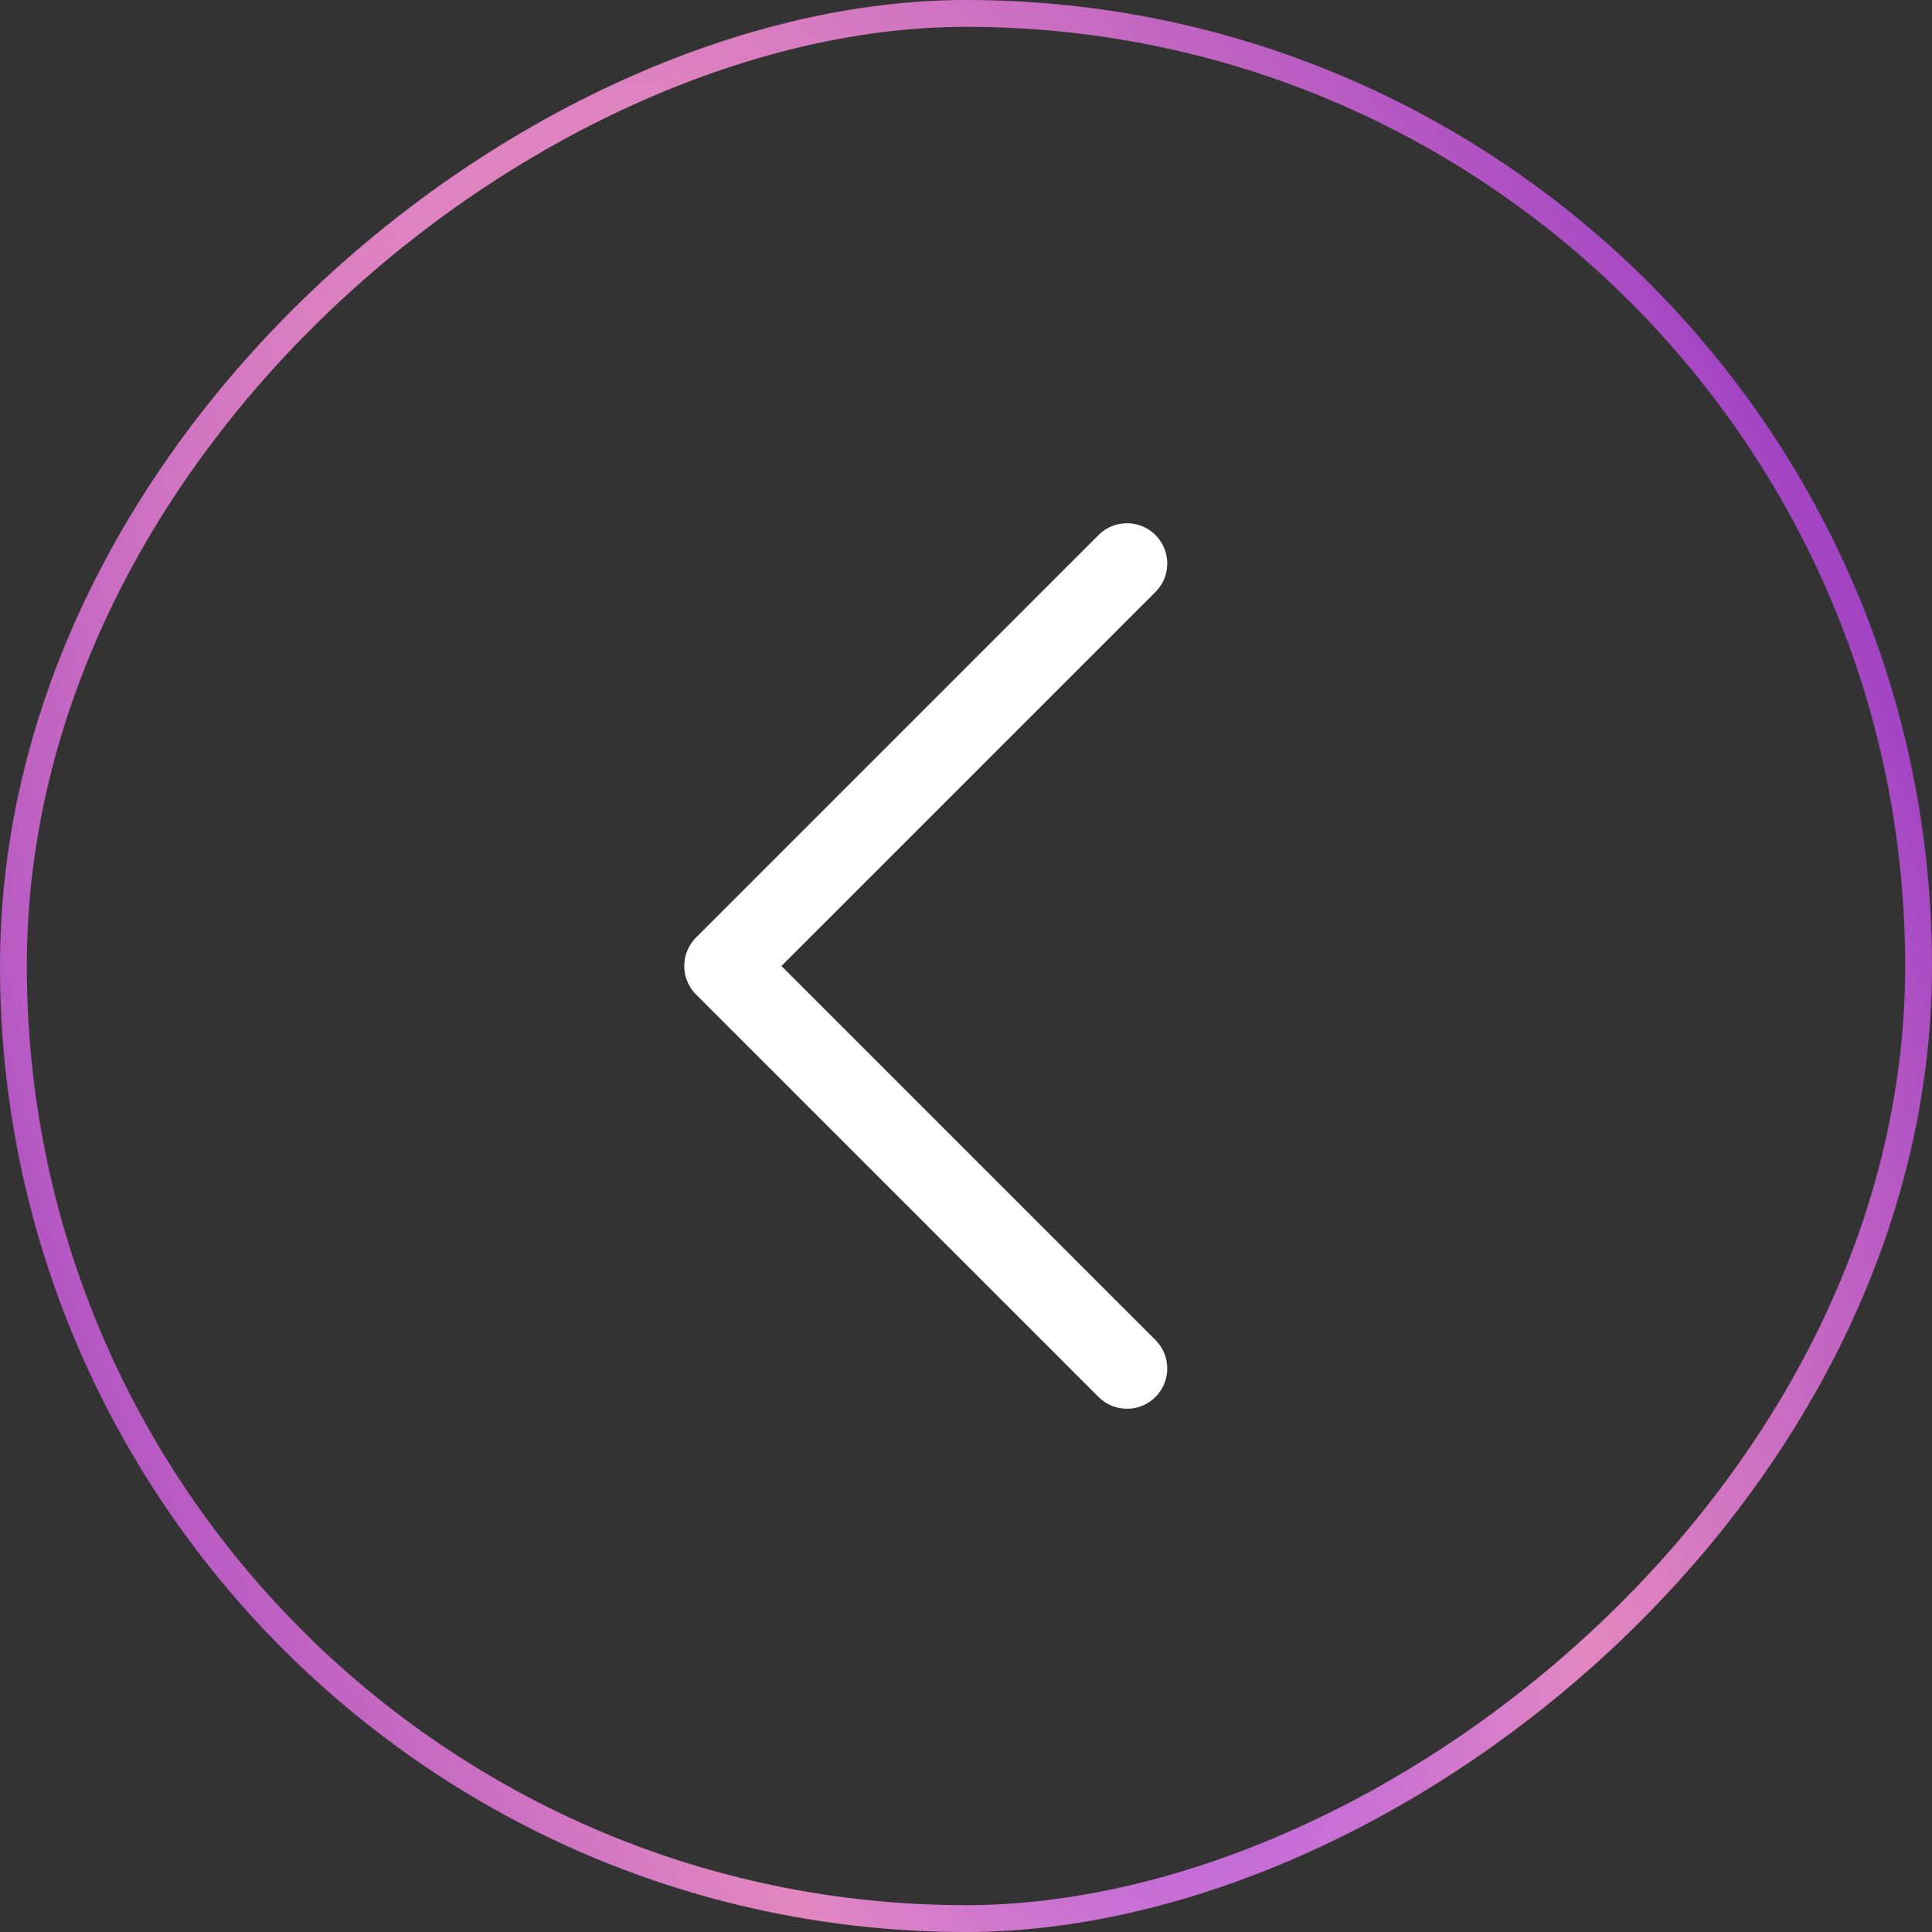 <svg width="72" height="72" viewBox="0 0 72 72" fill="none" xmlns="http://www.w3.org/2000/svg">
<rect x="0" y="0" width="72" height="72" fill="#333333" stroke="none"/>
<path d="M42 21L27 36L42 51" stroke="white" stroke-width="3" stroke-linecap="round" stroke-linejoin="round"/>
<rect x="71.5" y="0.5" width="71" height="71" rx="35.5" transform="rotate(90 71.5 0.5)" stroke="url(#paint0_radial_4021_38944)"/>
<defs>
<radialGradient id="paint0_radial_4021_38944" cx="0" cy="0" r="1" gradientUnits="userSpaceOnUse" gradientTransform="translate(118.457 34.839) rotate(68.565) scale(58.636 140.646)">
<stop stop-color="#A14FF0"/>
<stop offset="0.297" stop-color="#E387C1"/>
<stop offset="1" stop-color="#6909C6"/>
</radialGradient>
</defs>
</svg>
